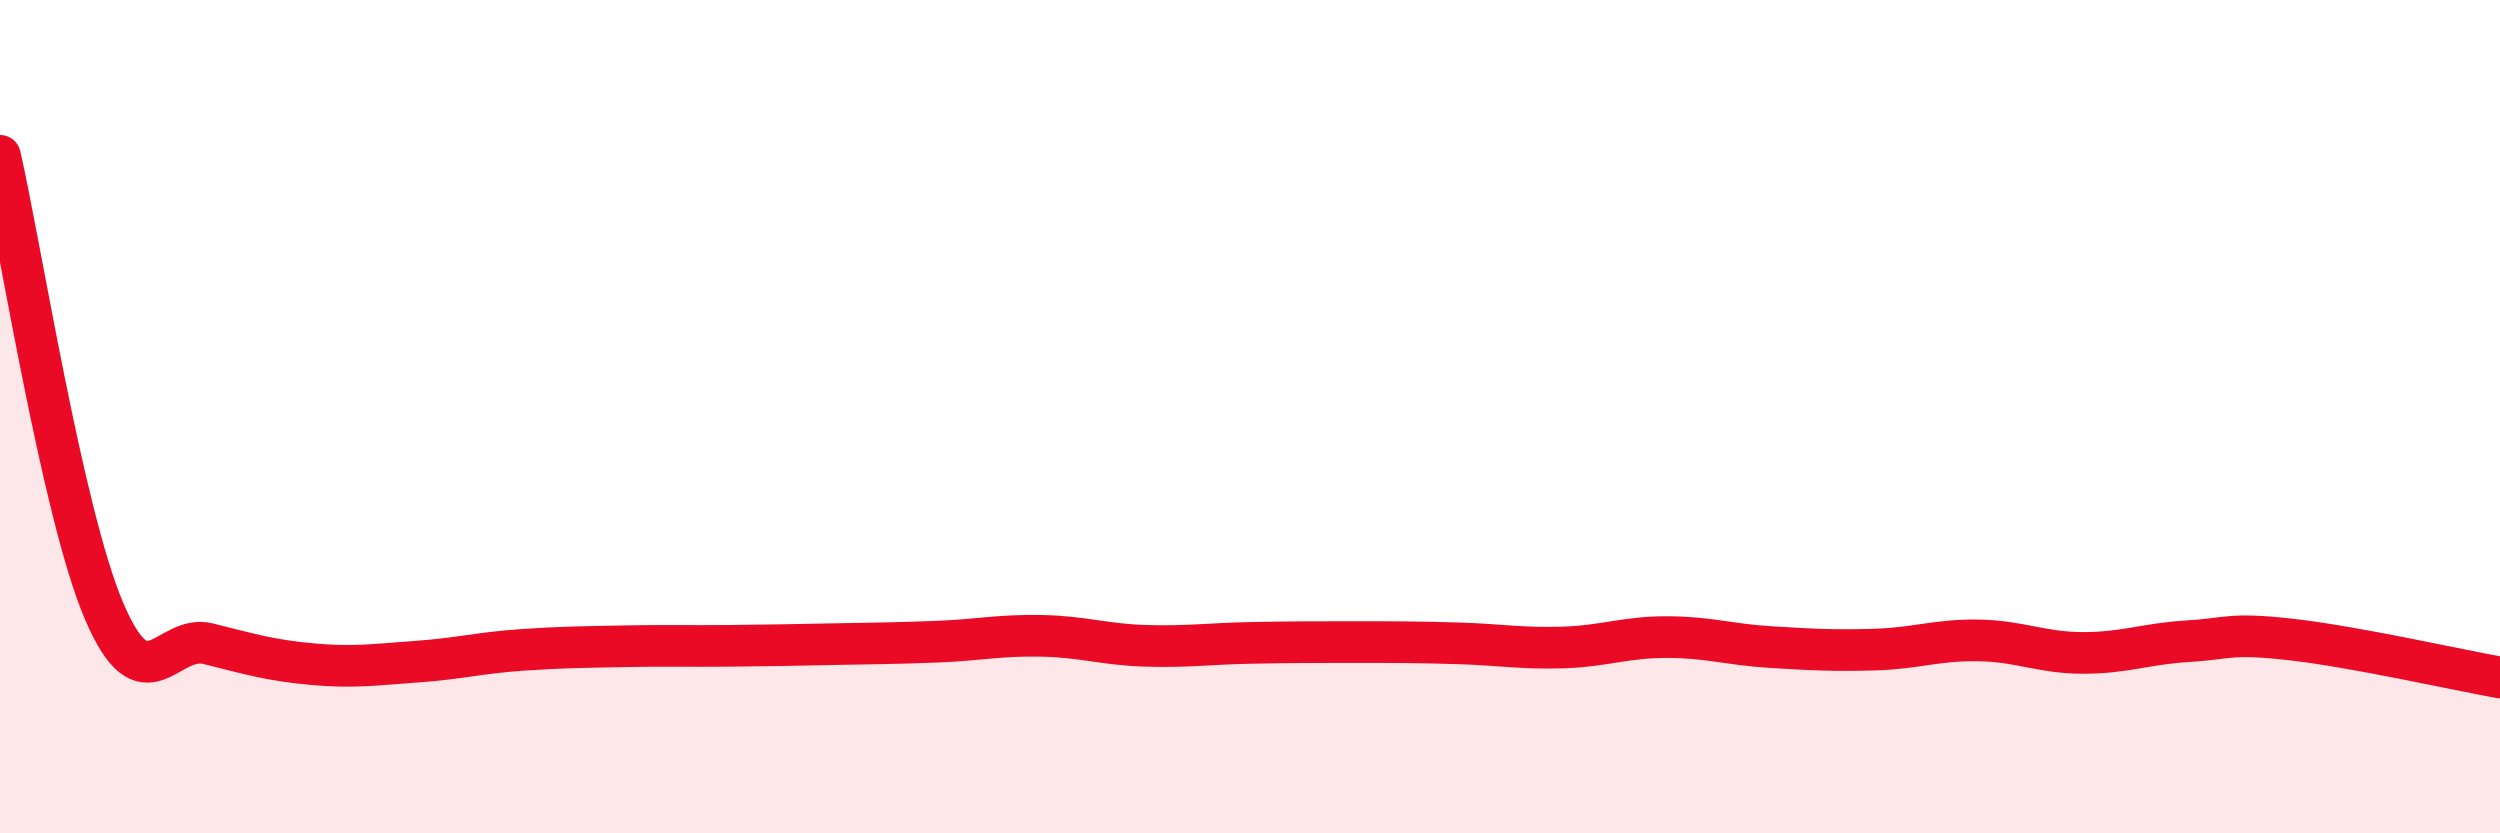 
    <svg width="60" height="20" viewBox="0 0 60 20" xmlns="http://www.w3.org/2000/svg">
      <path
        d="M 0,3.74 C 0.5,5.93 1.5,12.33 2.5,14.67 C 3.5,17.01 4,15.2 5,15.45 C 6,15.7 6.5,15.85 7.5,15.94 C 8.5,16.03 9,15.95 10,15.88 C 11,15.81 11.5,15.67 12.5,15.6 C 13.5,15.53 14,15.53 15,15.51 C 16,15.49 16.5,15.51 17.5,15.5 C 18.5,15.49 19,15.48 20,15.46 C 21,15.44 21.5,15.44 22.5,15.4 C 23.5,15.36 24,15.24 25,15.26 C 26,15.28 26.5,15.47 27.5,15.5 C 28.5,15.53 29,15.45 30,15.43 C 31,15.41 31.5,15.41 32.5,15.41 C 33.5,15.41 34,15.41 35,15.44 C 36,15.47 36.5,15.57 37.5,15.54 C 38.5,15.51 39,15.29 40,15.29 C 41,15.29 41.5,15.47 42.5,15.53 C 43.5,15.59 44,15.62 45,15.59 C 46,15.56 46.5,15.35 47.5,15.37 C 48.5,15.39 49,15.67 50,15.67 C 51,15.67 51.5,15.45 52.5,15.39 C 53.5,15.33 53.5,15.18 55,15.35 C 56.5,15.52 59,16.08 60,16.26L60 20L0 20Z"
        fill="#EB0A25"
        opacity="0.1"
        stroke-linecap="round"
        stroke-linejoin="round"
      />
      <path
        d="M 0,3.74 C 0.5,5.93 1.5,12.33 2.5,14.67 C 3.5,17.01 4,15.2 5,15.45 C 6,15.7 6.5,15.85 7.5,15.94 C 8.5,16.03 9,15.95 10,15.88 C 11,15.81 11.5,15.67 12.5,15.6 C 13.5,15.53 14,15.53 15,15.51 C 16,15.49 16.5,15.51 17.5,15.5 C 18.5,15.49 19,15.48 20,15.46 C 21,15.44 21.5,15.44 22.5,15.4 C 23.5,15.36 24,15.24 25,15.26 C 26,15.28 26.5,15.47 27.5,15.5 C 28.5,15.53 29,15.45 30,15.43 C 31,15.41 31.5,15.41 32.5,15.41 C 33.5,15.41 34,15.41 35,15.44 C 36,15.47 36.5,15.57 37.5,15.54 C 38.5,15.51 39,15.29 40,15.29 C 41,15.29 41.5,15.47 42.5,15.53 C 43.5,15.59 44,15.62 45,15.59 C 46,15.56 46.5,15.35 47.5,15.37 C 48.5,15.39 49,15.67 50,15.67 C 51,15.67 51.5,15.45 52.5,15.39 C 53.5,15.33 53.5,15.18 55,15.35 C 56.5,15.52 59,16.08 60,16.26"
        stroke="#EB0A25"
        stroke-width="1"
        fill="none"
        stroke-linecap="round"
        stroke-linejoin="round"
      />
    </svg>
  